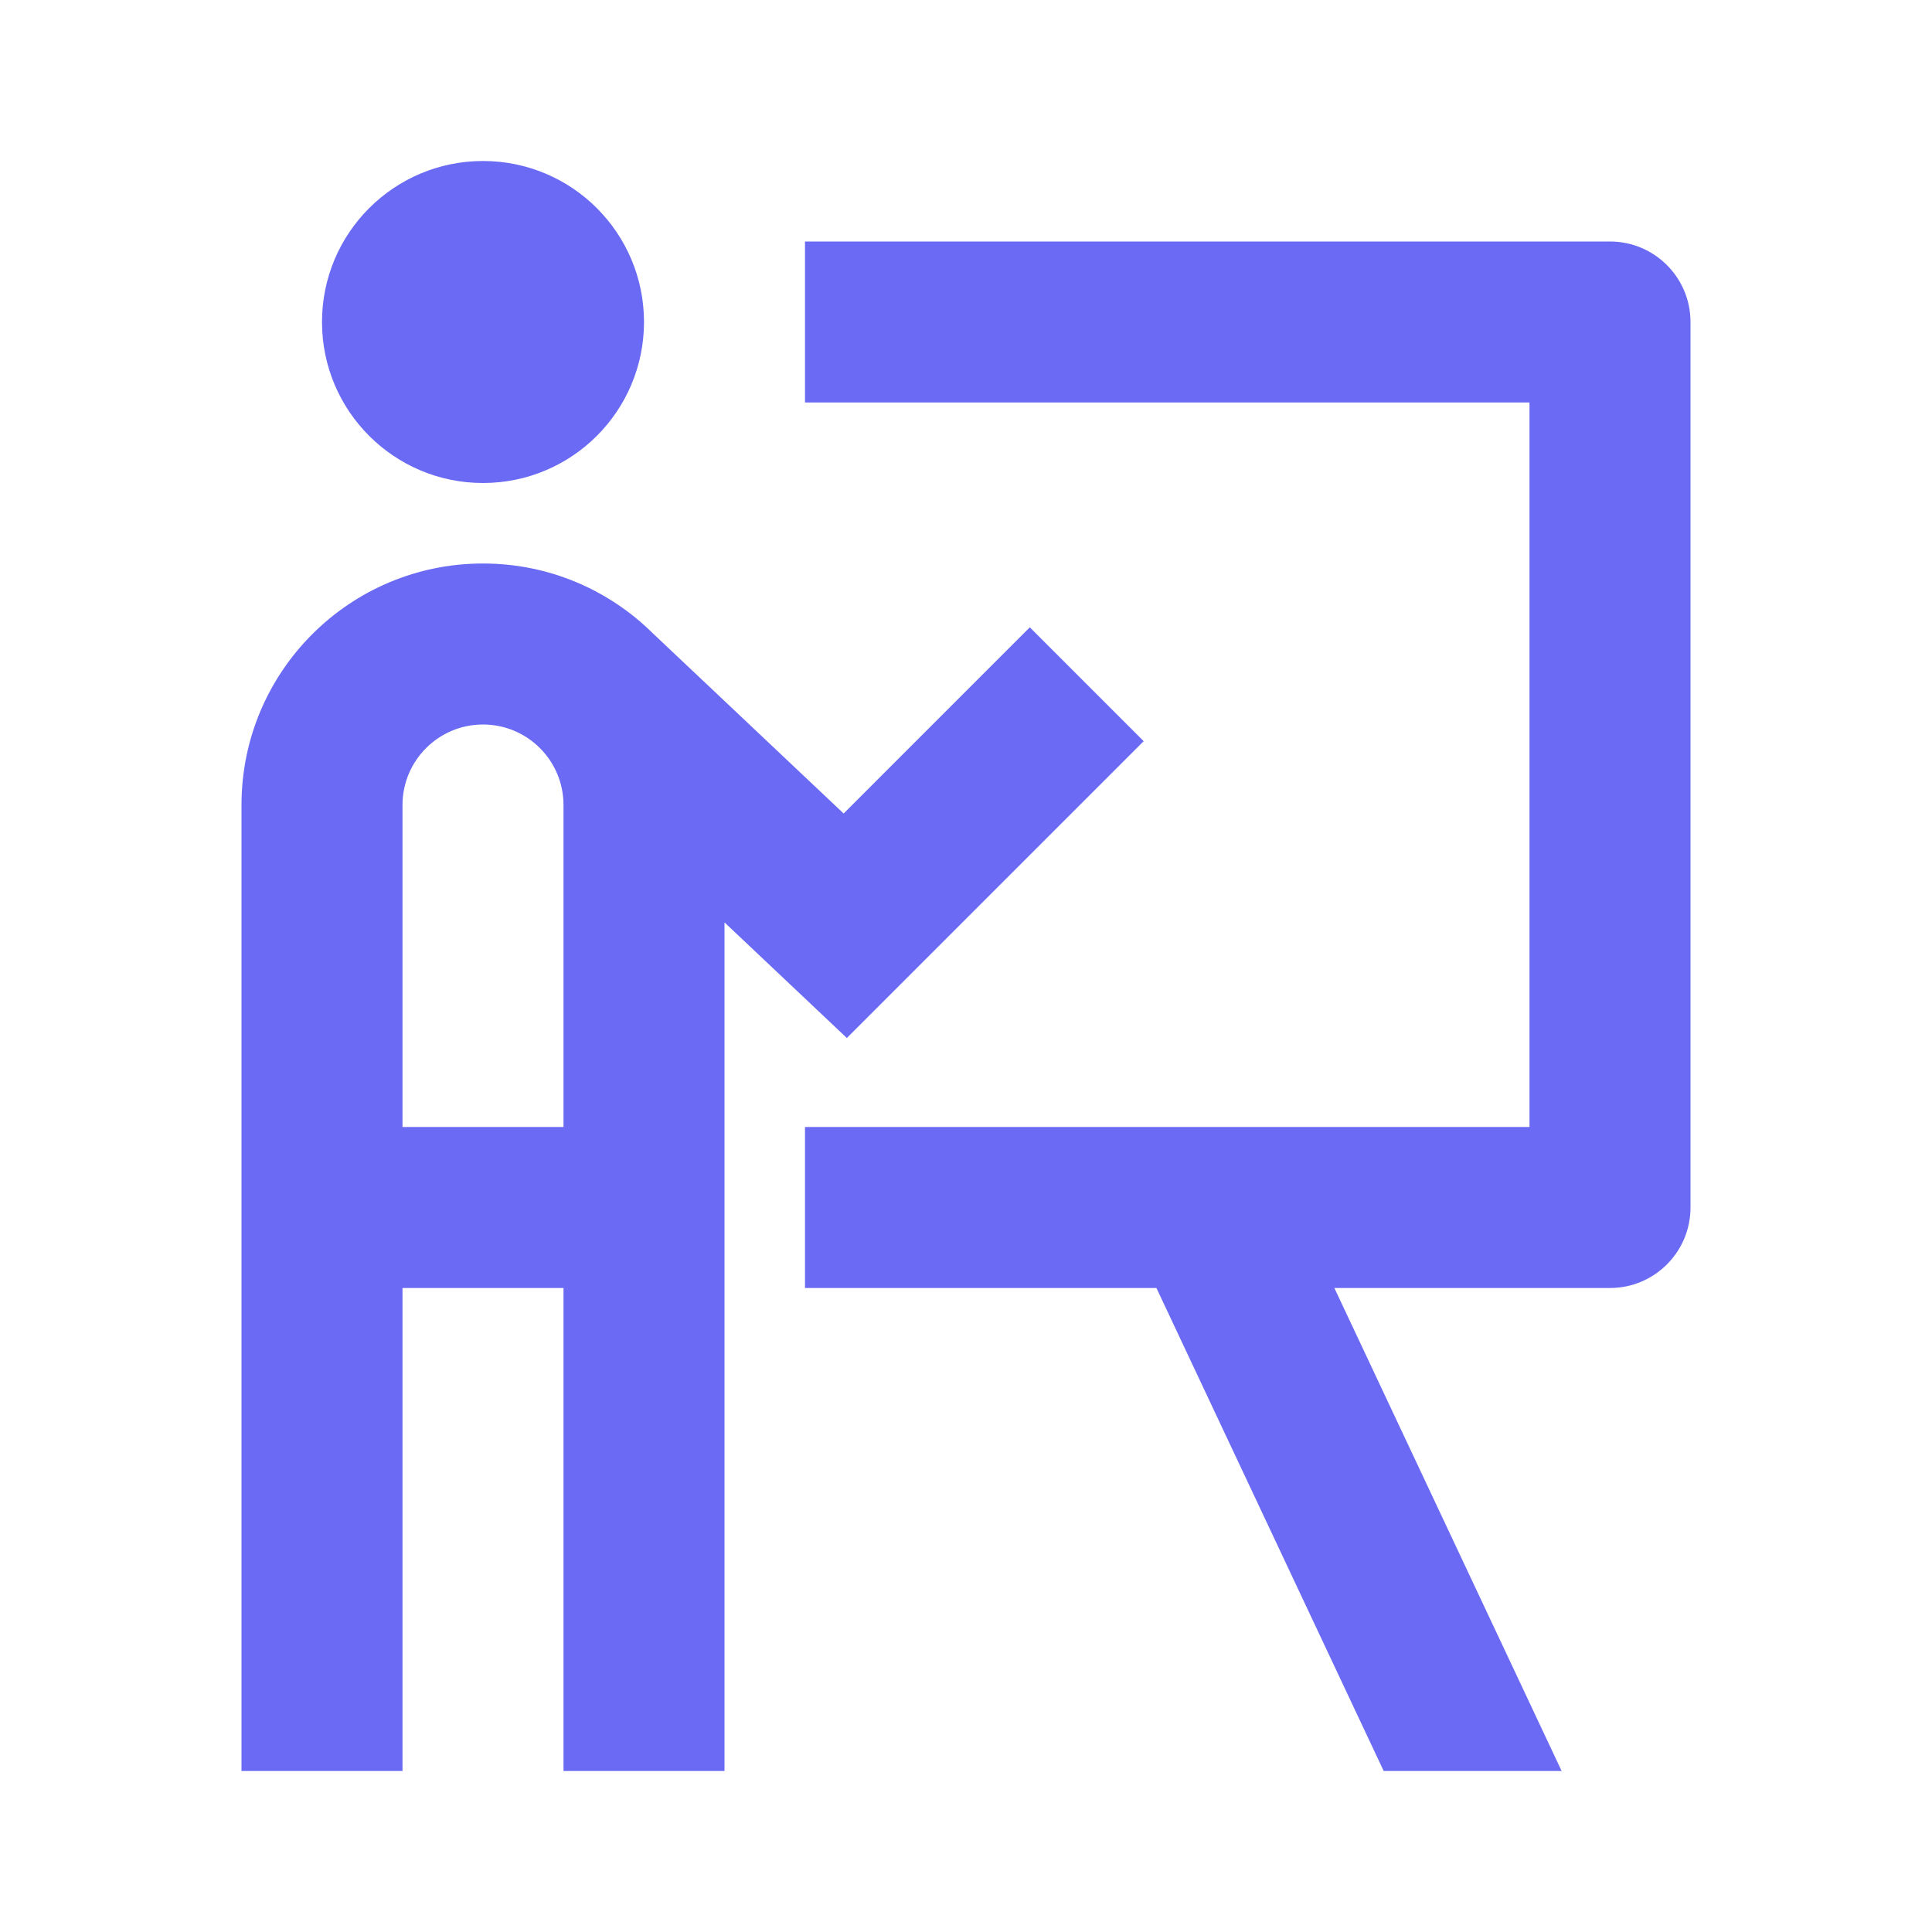 <svg width="30" height="30" viewBox="0 0 30 30" fill="none" xmlns="http://www.w3.org/2000/svg">
<path d="M10 5C10 6.381 8.881 7.5 7.5 7.5C6.119 7.5 5 6.381 5 5C5 3.619 6.119 2.5 7.5 2.5C8.881 2.5 10 3.619 10 5ZM6.25 20V27.5H3.75V12.5C3.75 10.429 5.429 8.75 7.5 8.75C8.526 8.75 9.455 9.162 10.132 9.829L13.1 12.632L15.991 9.741L17.759 11.509L13.15 16.118L11.25 14.323V27.5H8.75V20H6.25ZM7.5 11.25C6.81 11.25 6.25 11.81 6.25 12.5V17.5H8.75V12.5C8.75 11.81 8.19 11.25 7.5 11.25ZM23.75 6.25H12.5V3.75H25C25.69 3.75 26.25 4.31 26.25 5V18.75C26.25 19.44 25.69 20 25 20H20.72L24.249 27.5H21.486L17.957 20H12.5V17.5H23.75V6.25Z" fill="#6A6AF4"/>
</svg>
